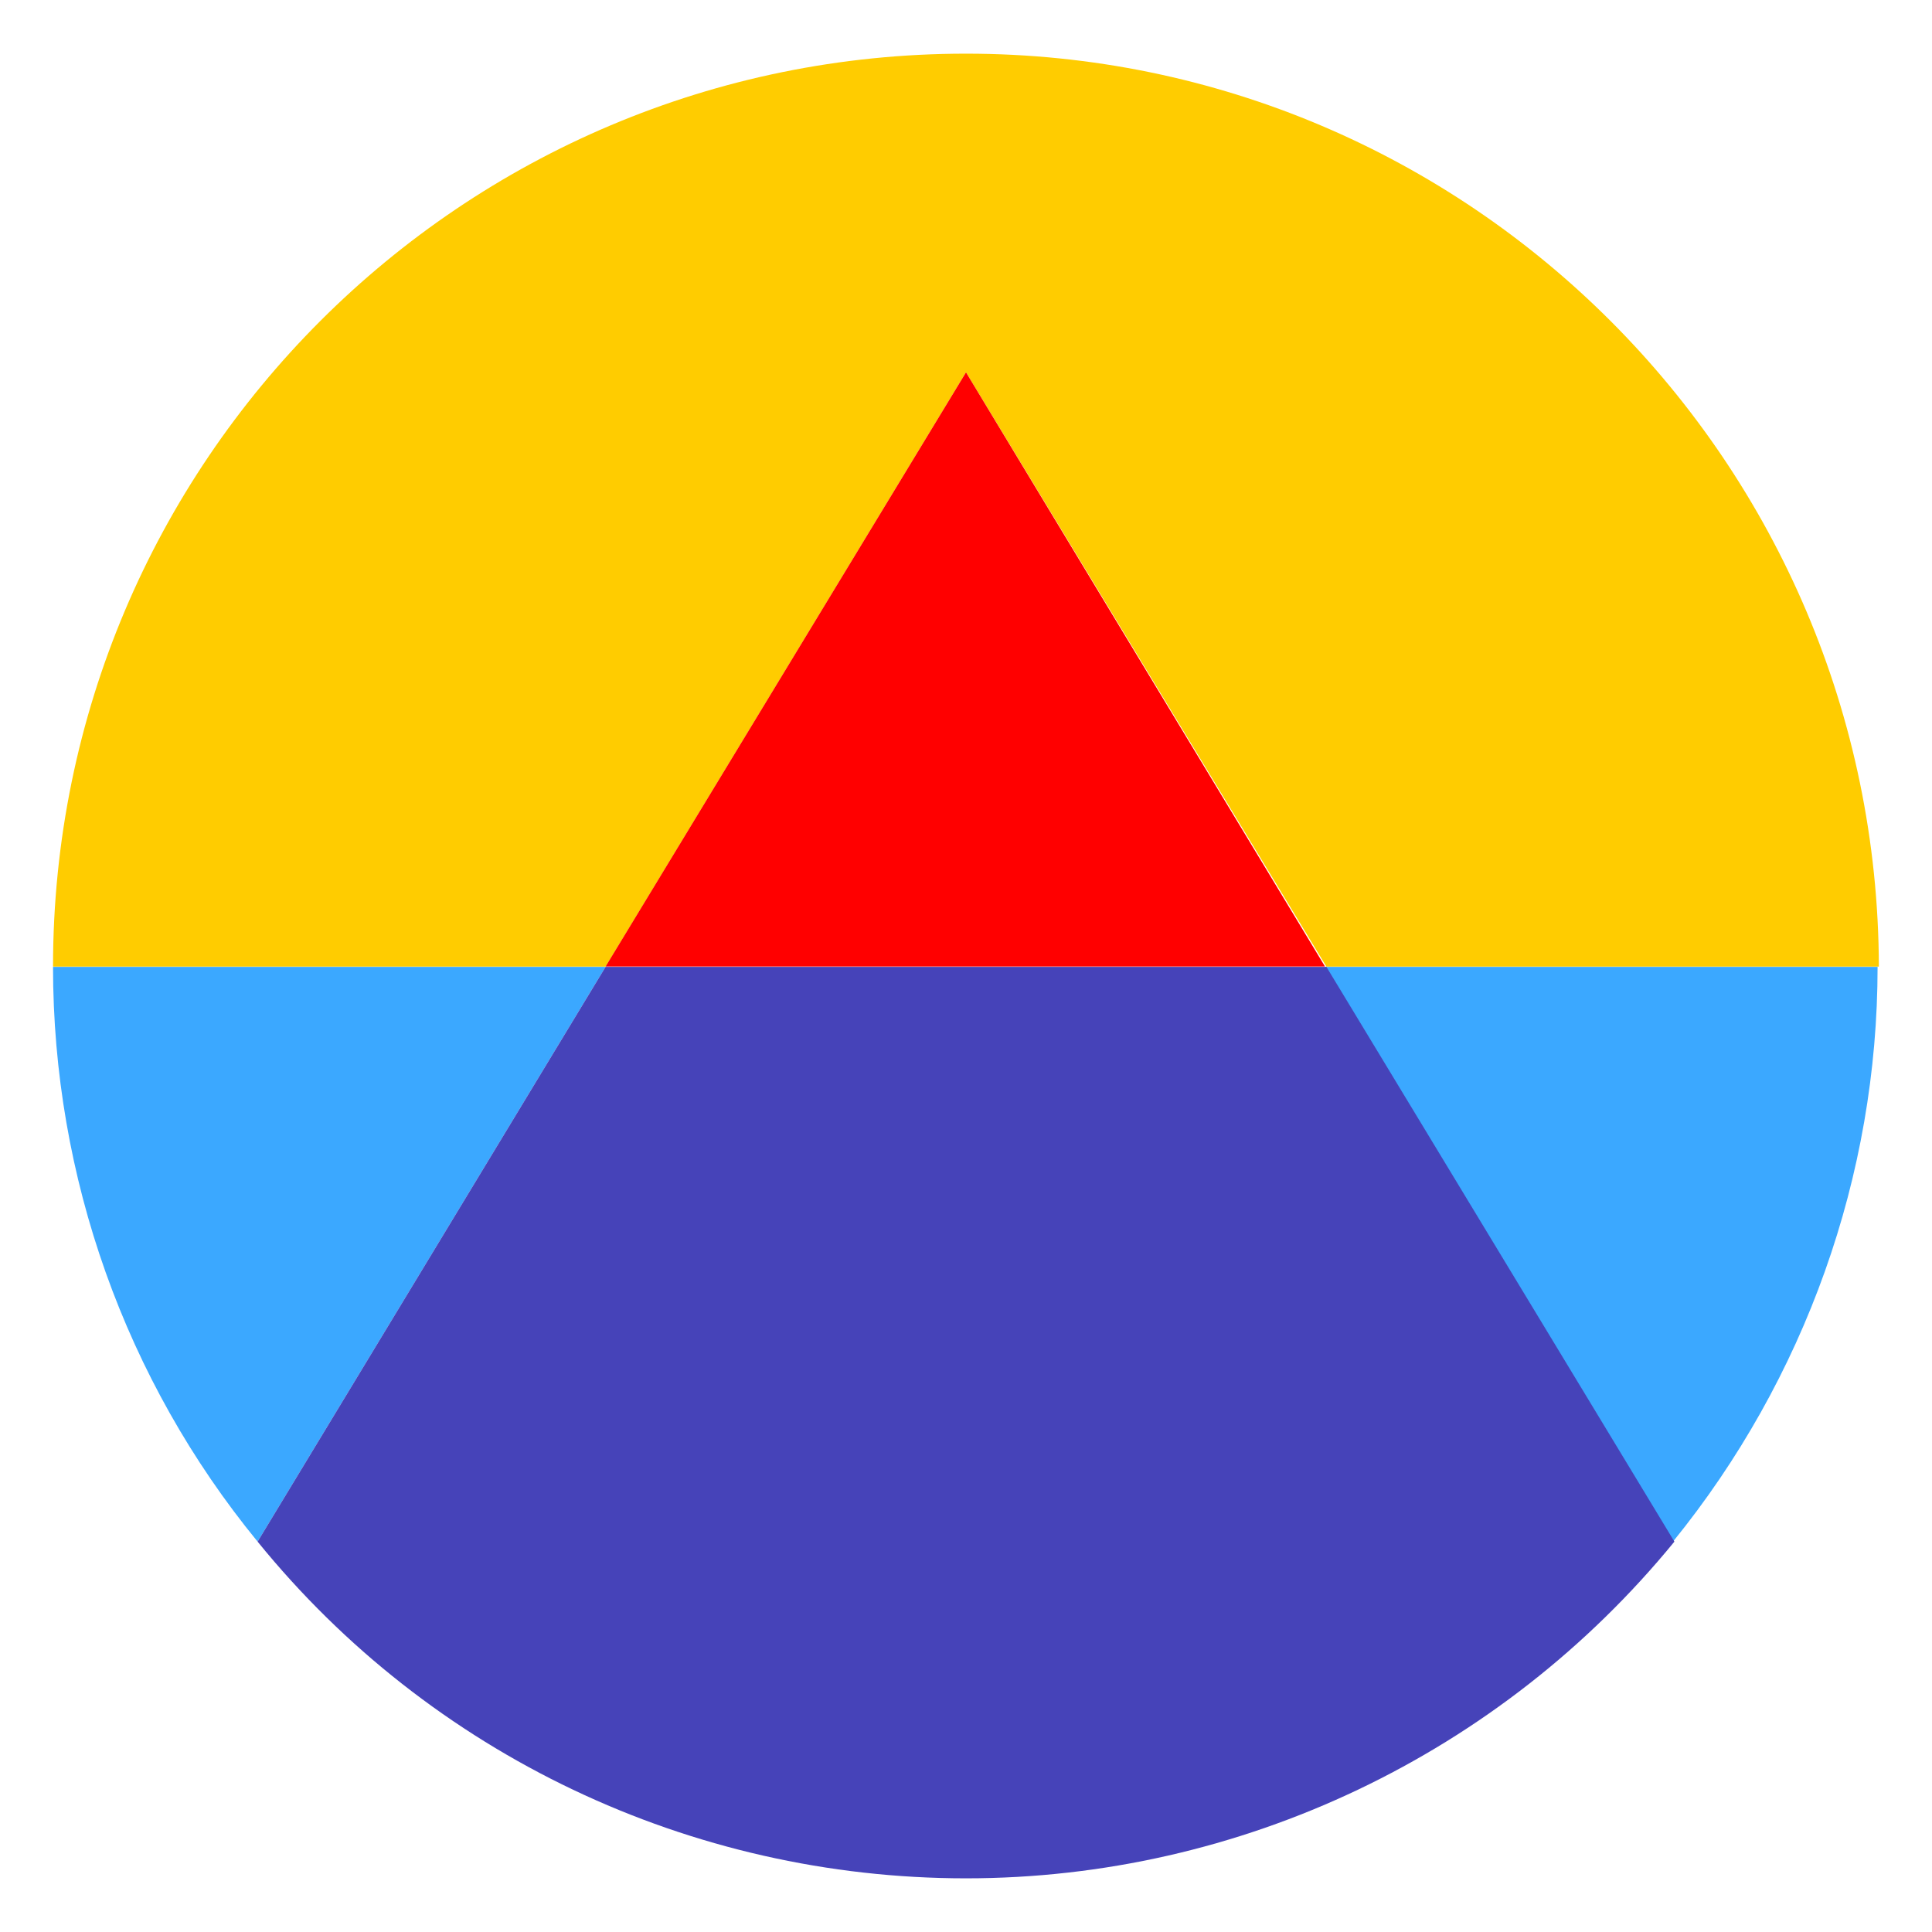 <?xml version="1.0" encoding="UTF-8"?> <svg xmlns="http://www.w3.org/2000/svg" width="18" height="18" viewBox="0 0 18 18" fill="none"><g clip-path="url(#clip0_4667_85822)"><path d="M9 0.5C4.306 0.5 0.494 4.299 0.494 9.006H5.642L9 3.469L12.358 9.006H17.505C17.492 4.312 13.693 0.5 9 0.5Z" fill="#FFCC00"></path><path d="M0.494 9.008C0.494 10.966 1.168 12.859 2.4 14.363L5.642 9.008H0.494Z" fill="#3BA8FF"></path><path d="M15.587 14.363C16.818 12.846 17.493 10.953 17.493 9.008H12.345L15.587 14.363Z" fill="#3BA8FF"></path><path d="M9 3.469L5.642 9.005H12.345L9 3.469Z" fill="#FF0000"></path><path d="M5.642 9.008L2.4 14.363C4.008 16.346 6.433 17.5 9 17.5C11.554 17.5 13.979 16.346 15.6 14.363L12.358 9.008H5.642Z" fill="#4643B9"></path></g><defs><clipPath id="clip0_4667_85822"><rect width="18" height="18" fill="white"></rect></clipPath></defs></svg> 